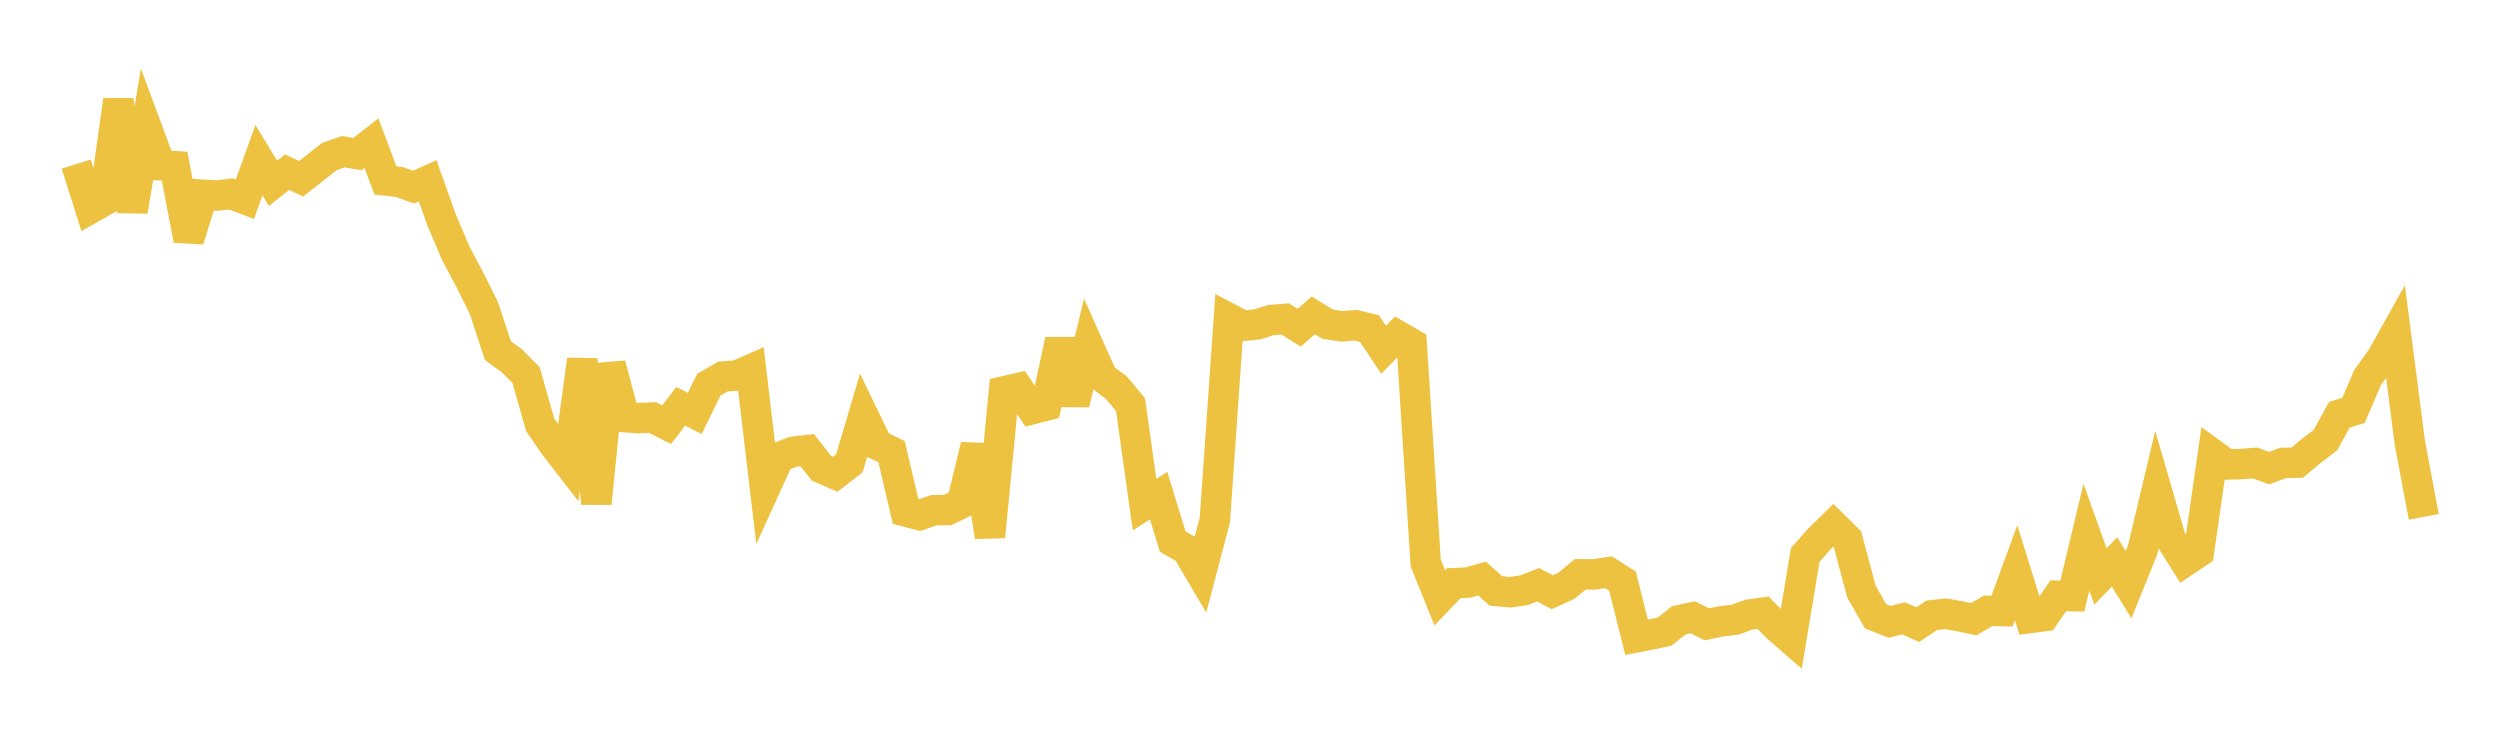 <svg width="164" height="48" xmlns="http://www.w3.org/2000/svg" xmlns:xlink="http://www.w3.org/1999/xlink"><path fill="none" stroke="rgb(237,194,64)" stroke-width="2" d="M5,10.764L5.922,13.682L6.844,13.161L7.766,6.559L8.689,13.856L9.611,8.359L10.533,10.843L11.455,10.901L12.377,15.745L13.299,12.775L14.222,12.829L15.144,12.719L16.066,13.07L16.988,10.506L17.91,12.026L18.832,11.296L19.754,11.724L20.677,11.003L21.599,10.27L22.521,9.951L23.443,10.111L24.365,9.391L25.287,11.838L26.21,11.94L27.132,12.276L28.054,11.861L28.976,14.442L29.898,16.616L30.82,18.353L31.743,20.208L32.665,23.004L33.587,23.677L34.509,24.603L35.431,27.853L36.353,29.194L37.275,30.386L38.198,23.595L39.12,33.023L40.042,23.907L40.964,27.363L41.886,27.429L42.808,27.391L43.731,27.86L44.653,26.653L45.575,27.123L46.497,25.238L47.419,24.704L48.341,24.633L49.263,24.232L50.186,32.019L51.108,29.996L52.03,29.636L52.952,29.529L53.874,30.705L54.796,31.109L55.719,30.394L56.641,27.276L57.563,29.188L58.485,29.625L59.407,33.552L60.329,33.795L61.251,33.473L62.174,33.454L63.096,33.008L64.018,29.227L64.94,35.211L65.862,25.673L66.784,25.461L67.707,26.842L68.629,26.603L69.551,22.313L70.473,26.491L71.395,22.675L72.317,24.74L73.24,25.438L74.162,26.547L75.084,33.106L76.006,32.511L76.928,35.525L77.85,36.054L78.772,37.615L79.695,34.114L80.617,20.886L81.539,21.371L82.461,21.282L83.383,20.995L84.305,20.92L85.228,21.498L86.15,20.687L87.072,21.256L87.994,21.409L88.916,21.336L89.838,21.555L90.76,22.942L91.683,22.011L92.605,22.543L93.527,36.937L94.449,39.221L95.371,38.258L96.293,38.216L97.216,37.951L98.138,38.763L99.06,38.85L99.982,38.719L100.904,38.359L101.826,38.85L102.749,38.43L103.671,37.675L104.593,37.682L105.515,37.537L106.437,38.124L107.359,41.803L108.281,41.625L109.204,41.432L110.126,40.693L111.048,40.492L111.97,40.956L112.892,40.761L113.814,40.653L114.737,40.317L115.659,40.19L116.581,41.141L117.503,41.941L118.425,36.399L119.347,35.359L120.269,34.457L121.192,35.371L122.114,38.817L123.036,40.425L123.958,40.792L124.88,40.565L125.802,40.978L126.725,40.364L127.647,40.263L128.569,40.43L129.491,40.622L130.413,40.071L131.335,40.087L132.257,37.569L133.18,40.54L134.102,40.418L135.024,39.083L135.946,39.103L136.868,35.236L137.79,37.816L138.713,36.867L139.635,38.357L140.557,36.068L141.479,32.186L142.401,35.364L143.323,36.828L144.246,36.209L145.168,29.801L146.09,30.468L147.012,30.444L147.934,30.372L148.856,30.708L149.778,30.368L150.701,30.35L151.623,29.577L152.545,28.873L153.467,27.205L154.389,26.927L155.311,24.772L156.234,23.489L157.156,21.838L158.078,28.997L159,33.908"></path></svg>